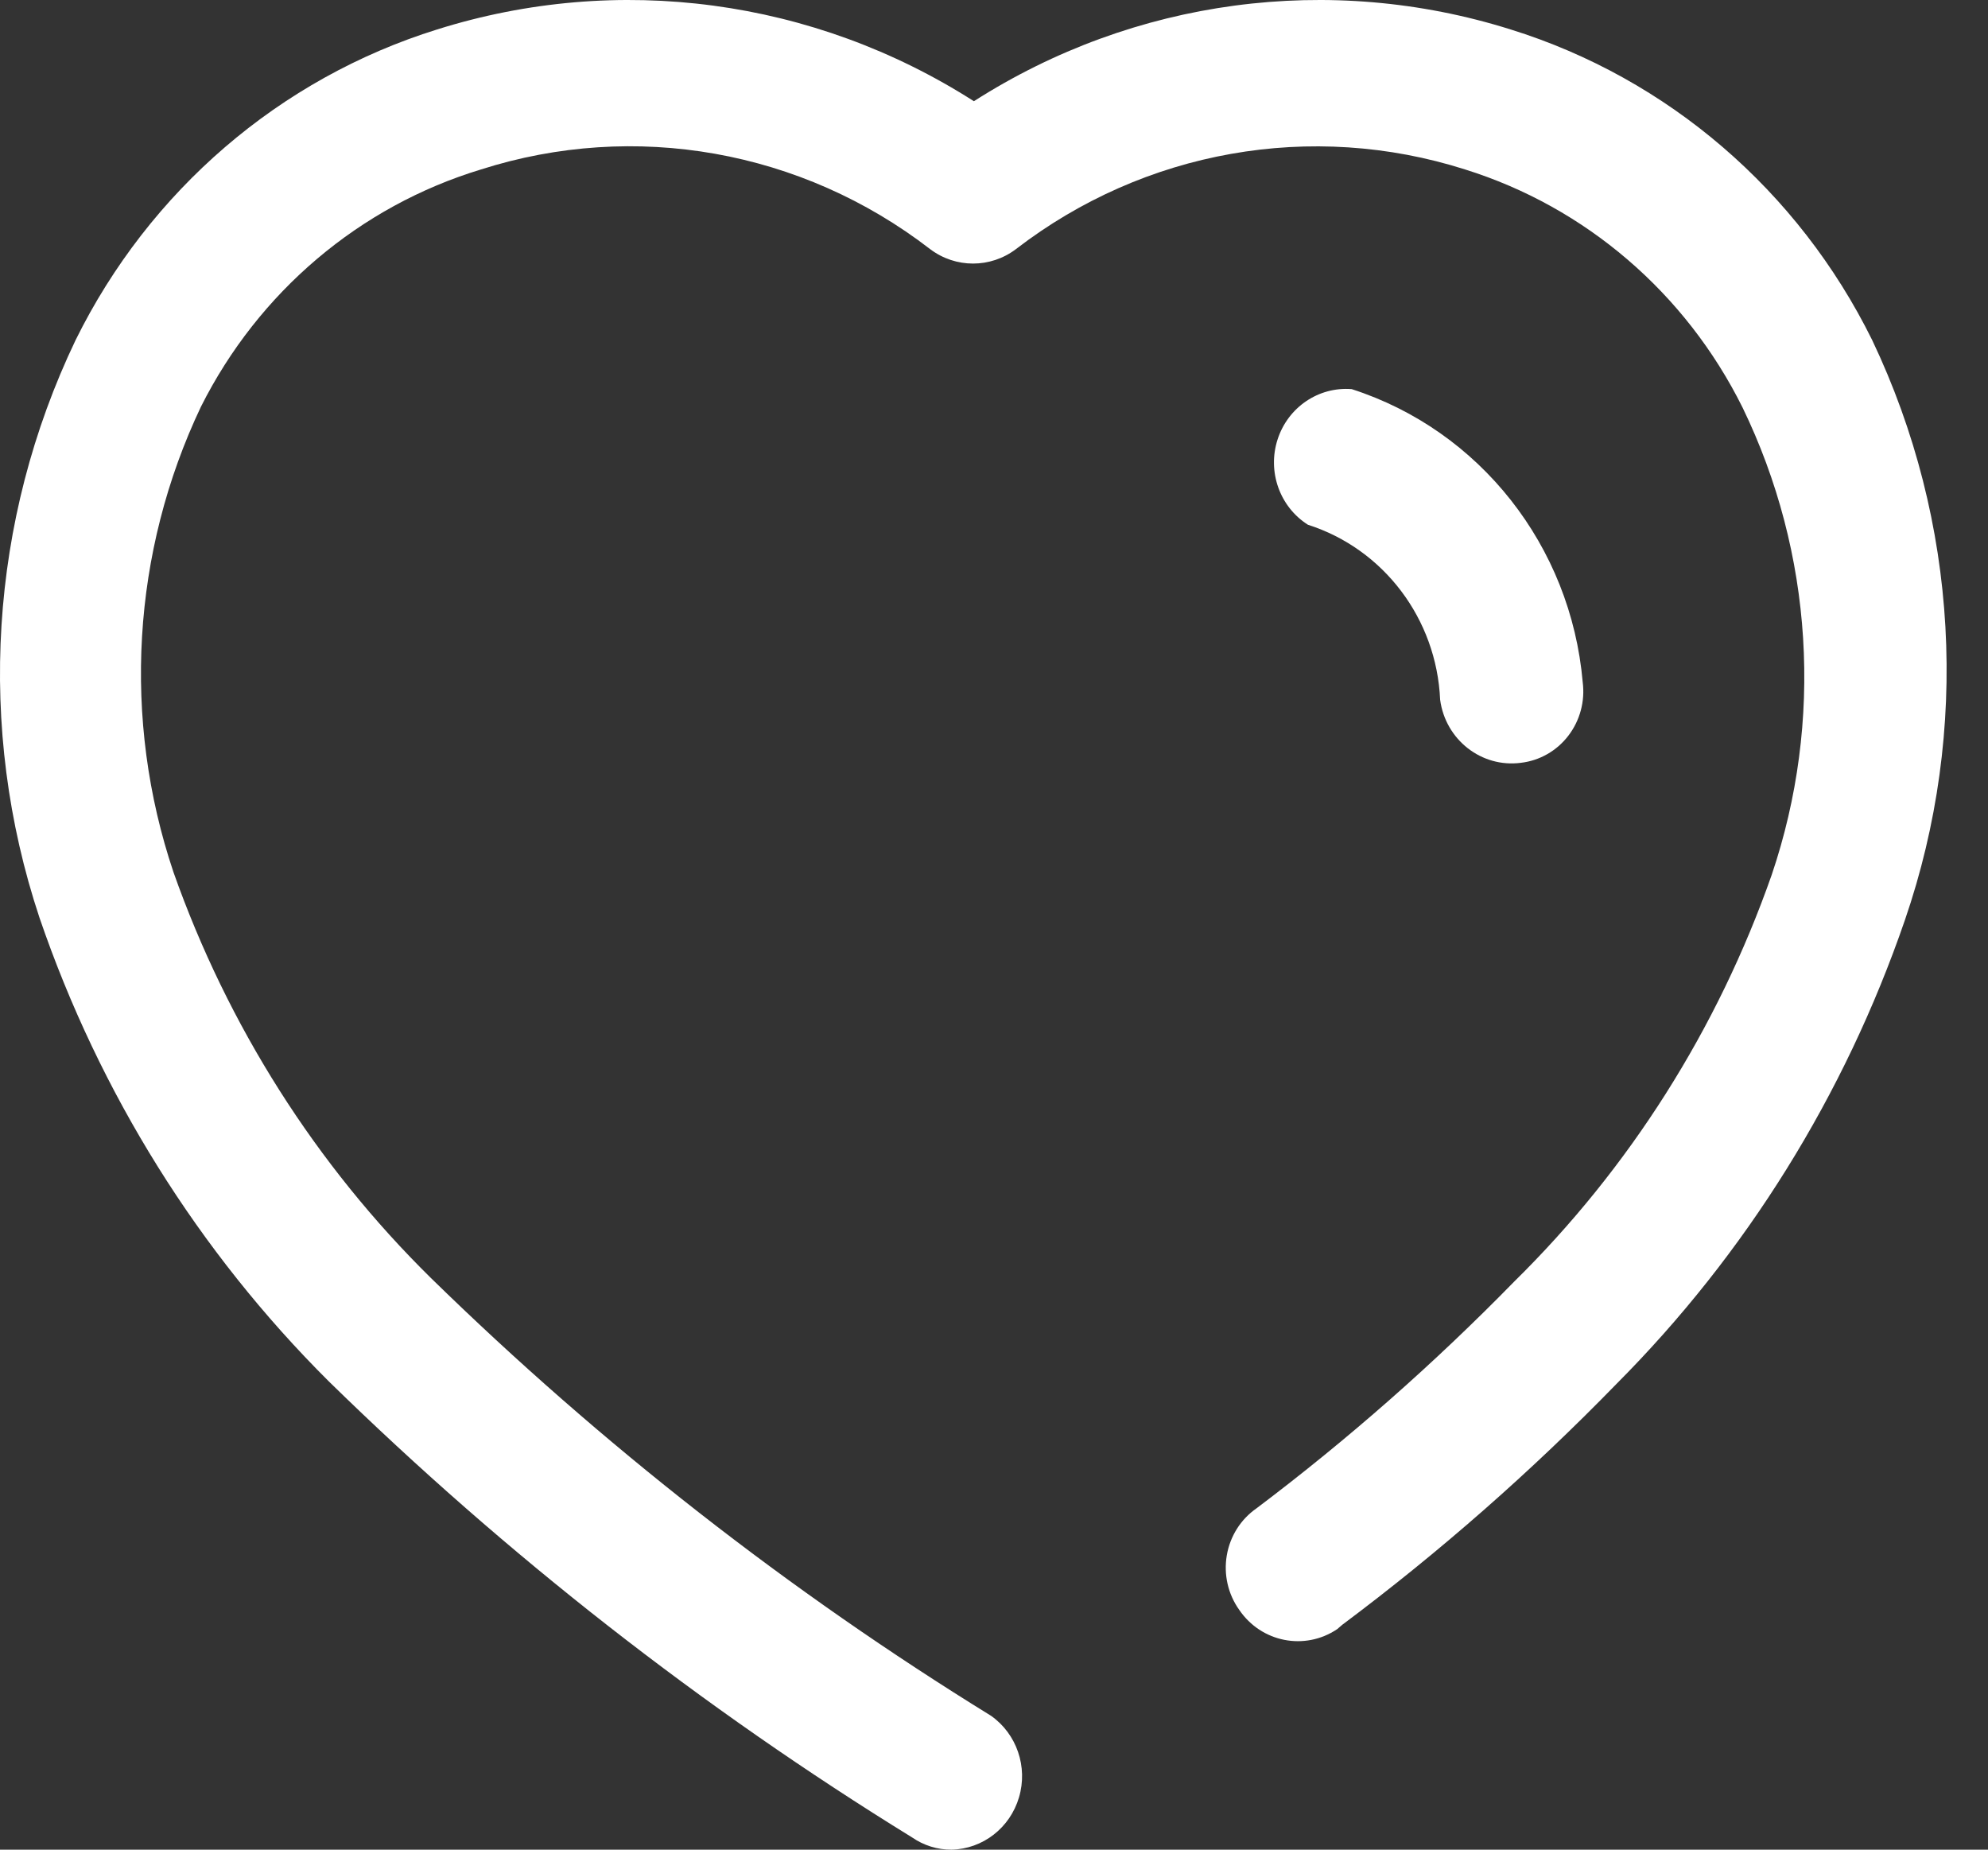 <svg xmlns="http://www.w3.org/2000/svg" width="43" height="40" viewBox="0 0 43 40" fill="none"><rect x="0" y="0" width="43" height="40" fill="#333333" stroke="none"/><path d="M32.675 0.637C36.073 1.694 38.899 4.122 40.495 7.355C42.362 11.275 42.616 15.791 41.201 19.902C39.899 23.687 37.764 27.118 34.96 29.932C33.121 31.822 31.14 33.562 29.034 35.136L28.923 35.231C28.223 35.702 27.282 35.517 26.805 34.815C26.562 34.475 26.465 34.051 26.535 33.637C26.605 33.223 26.836 32.856 27.177 32.619C29.152 31.131 31.015 29.492 32.749 27.718C35.247 25.261 37.154 22.249 38.322 18.918C39.446 15.599 39.218 11.96 37.691 8.813C36.461 6.337 34.294 4.478 31.691 3.665C28.369 2.607 24.751 3.249 21.975 5.387C21.424 5.804 20.669 5.804 20.118 5.387C17.343 3.246 13.724 2.604 10.402 3.665C7.781 4.46 5.593 6.313 4.347 8.794C2.853 11.938 2.64 15.557 3.752 18.861C4.926 22.184 6.832 25.189 9.325 27.642C13.008 31.241 17.07 34.414 21.436 37.105C21.992 37.497 22.236 38.209 22.041 38.868C21.847 39.528 21.258 39.985 20.582 40C20.277 40.002 19.98 39.909 19.728 39.735C15.179 36.932 10.949 33.626 7.114 29.875C4.295 27.07 2.152 23.637 0.854 19.846C-0.512 15.74 -0.231 11.251 1.635 7.355C3.231 4.122 6.057 1.694 9.455 0.637C13.362 -0.592 17.601 -0.026 21.065 2.189C24.529 -0.026 28.768 -0.592 32.675 0.637Z" fill="white"></path><path d="M31.15 15.133C31.073 13.384 29.93 11.872 28.29 11.348C27.68 10.961 27.409 10.199 27.634 9.503C27.858 8.808 28.52 8.358 29.237 8.415C32.007 9.306 33.978 11.807 34.234 14.755C34.286 15.167 34.174 15.583 33.923 15.91C33.672 16.238 33.302 16.449 32.897 16.496C32.046 16.608 31.266 15.999 31.15 15.133Z" fill="white"></path></svg>